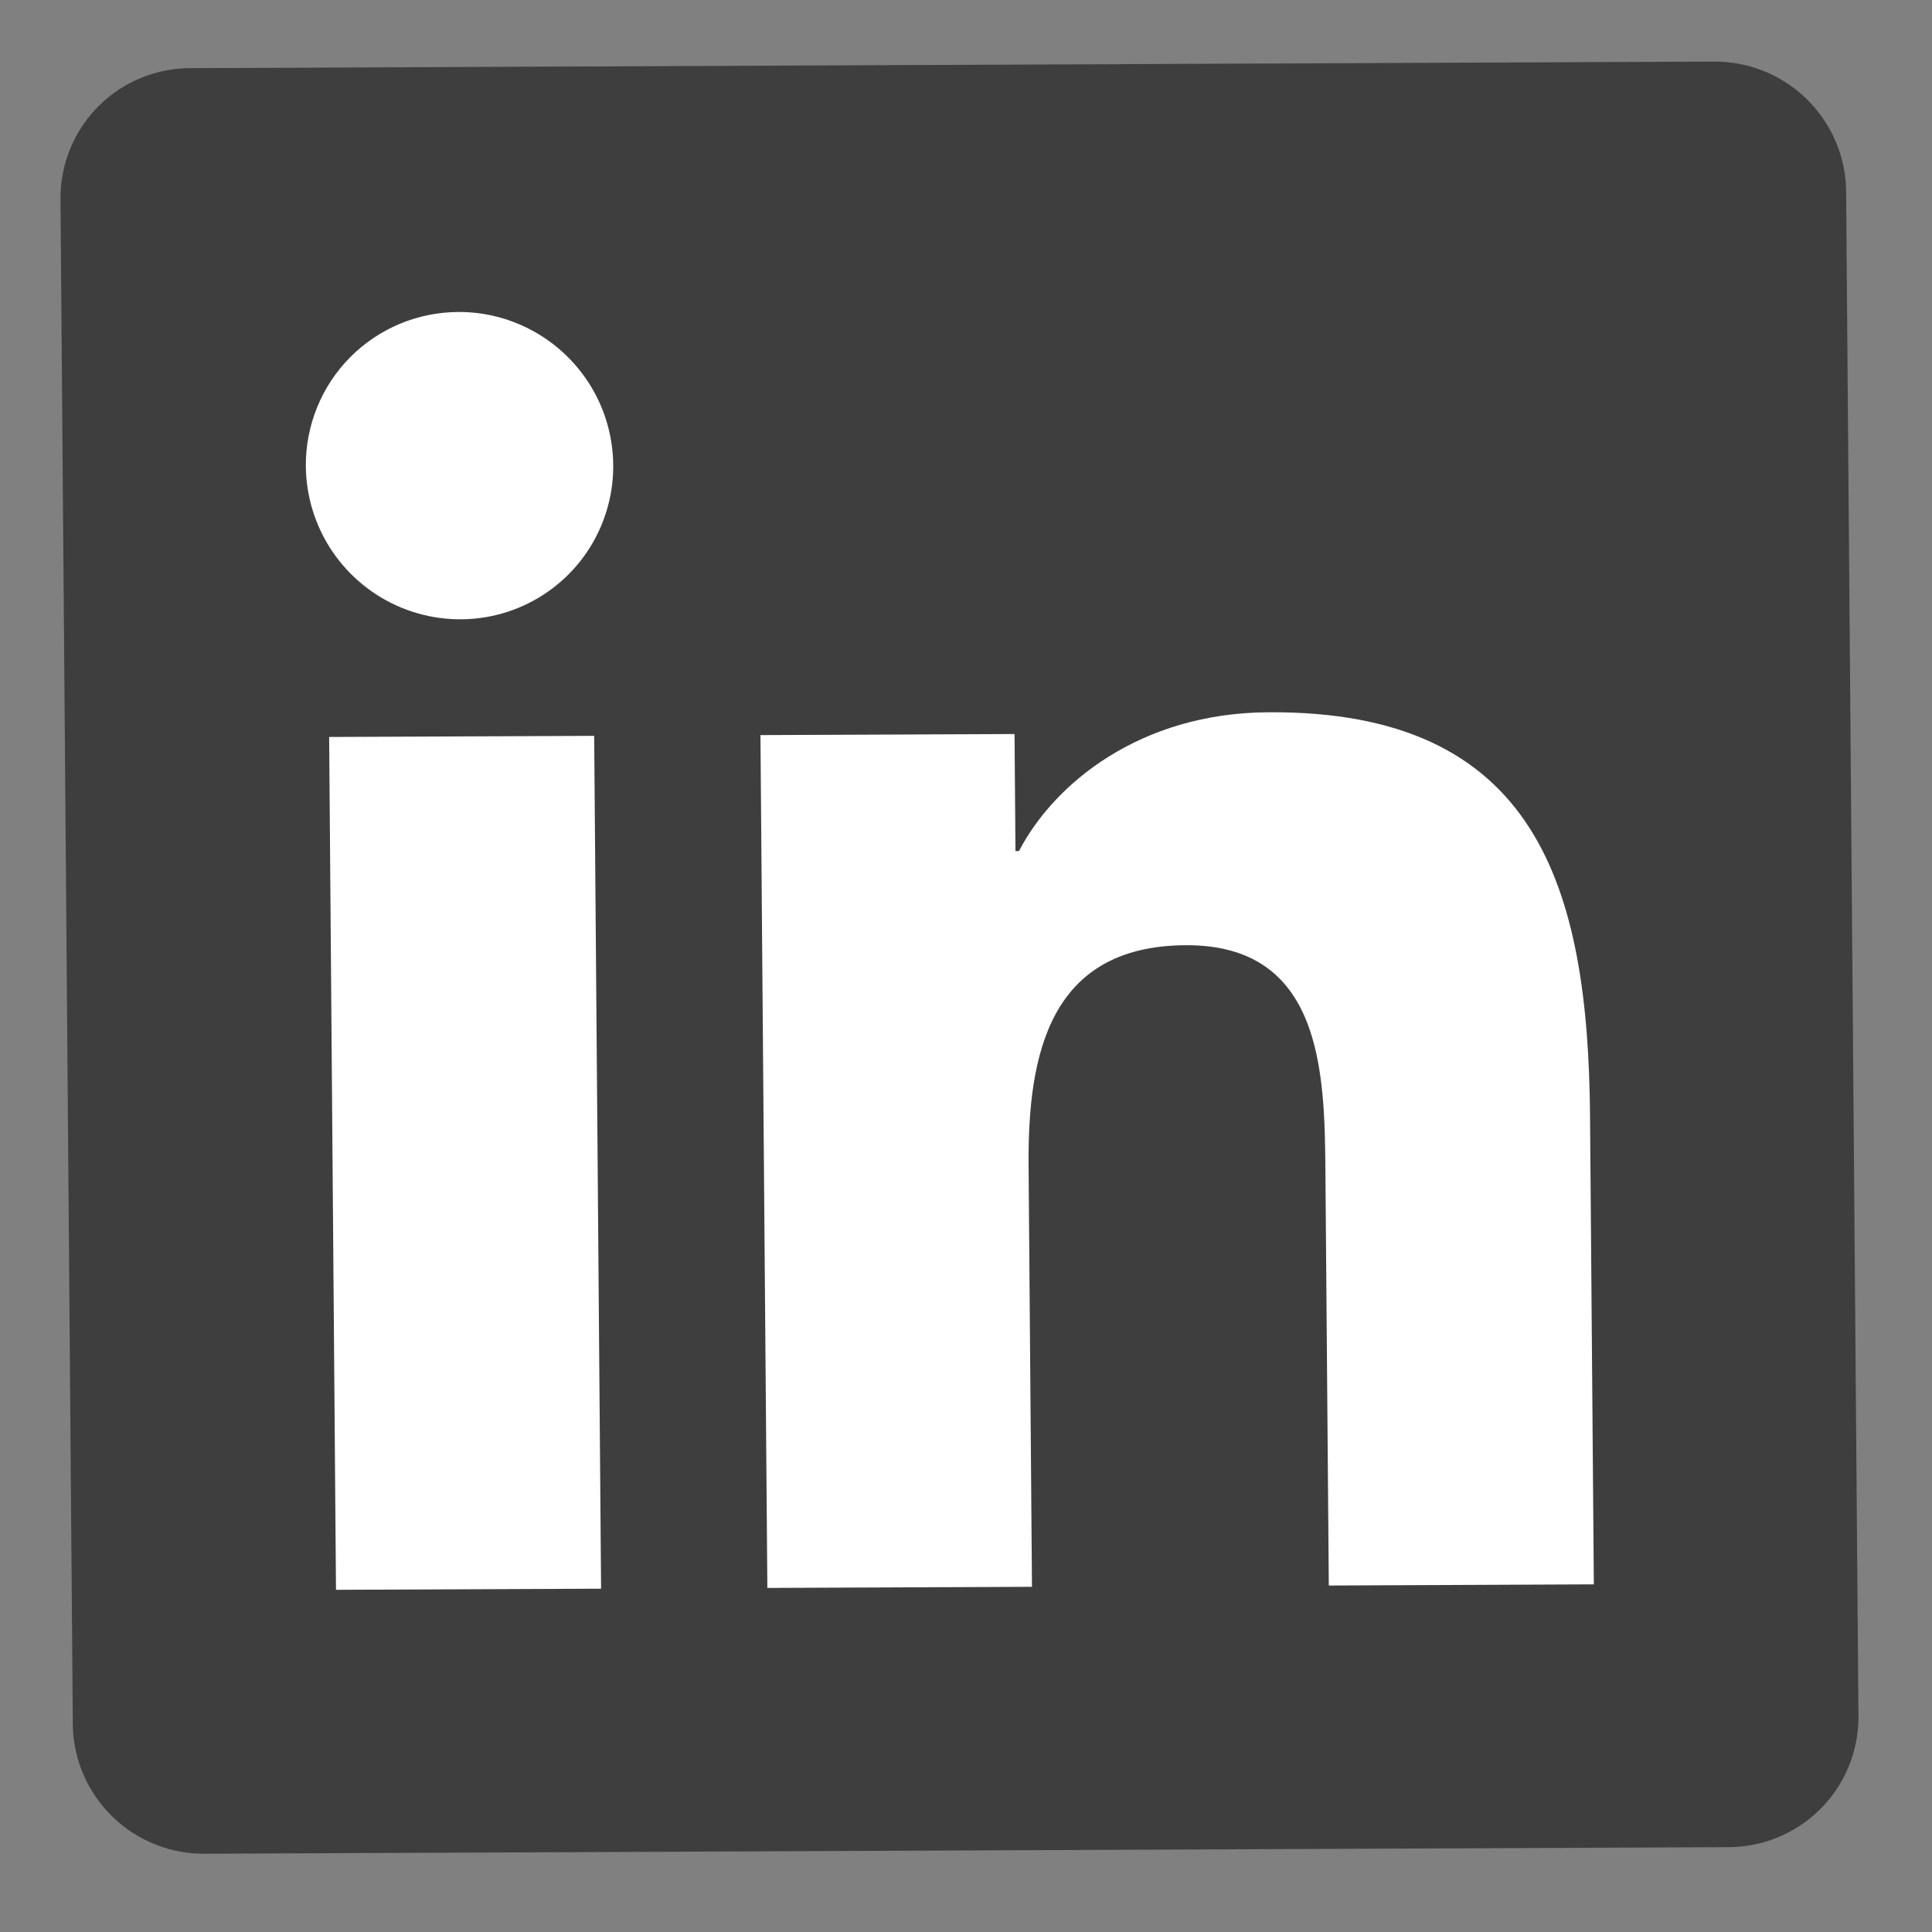 <svg xmlns="http://www.w3.org/2000/svg" width="33" height="33" viewBox="0 0 33 33" fill="none"><rect x="0" y="0" width="33" height="33" fill="#808080" stroke="none"/><path d="M29.265 1.052L3.266 1.164C2.676 1.161 2.109 1.391 1.691 1.806C1.272 2.22 1.036 2.784 1.033 3.374L1.244 29.478C1.257 30.067 1.503 30.628 1.928 31.037C2.353 31.447 2.923 31.672 3.512 31.663L29.511 31.551C30.101 31.553 30.667 31.322 31.086 30.907C31.504 30.493 31.741 29.929 31.744 29.339L31.533 3.235C31.518 2.647 31.271 2.088 30.846 1.679C30.422 1.27 29.854 1.045 29.265 1.052Z" fill="#3E3E3E"></path><path d="M5.622 12.588L10.149 12.569L10.267 27.136L5.739 27.155L5.622 12.588ZM7.828 5.329C8.347 5.326 8.856 5.478 9.29 5.765C9.724 6.051 10.064 6.46 10.267 6.939C10.469 7.418 10.525 7.946 10.428 8.455C10.33 8.965 10.084 9.434 9.72 9.802C9.355 10.171 8.889 10.423 8.381 10.526C7.872 10.629 7.344 10.579 6.863 10.382C6.381 10.185 5.969 9.85 5.677 9.419C5.386 8.989 5.228 8.482 5.224 7.962C5.219 7.267 5.491 6.598 5.979 6.104C6.467 5.611 7.132 5.332 7.828 5.329ZM12.989 12.556L17.329 12.538L17.345 14.537L17.405 14.537C18.001 13.39 19.466 12.176 21.669 12.166C26.253 12.137 27.128 15.15 27.159 19.063L27.224 27.062L22.697 27.082L22.639 19.995C22.626 18.307 22.578 16.135 20.256 16.145C17.933 16.155 17.553 17.997 17.569 19.907L17.627 27.104L13.107 27.123L12.989 12.556Z" fill="white"></path></svg>